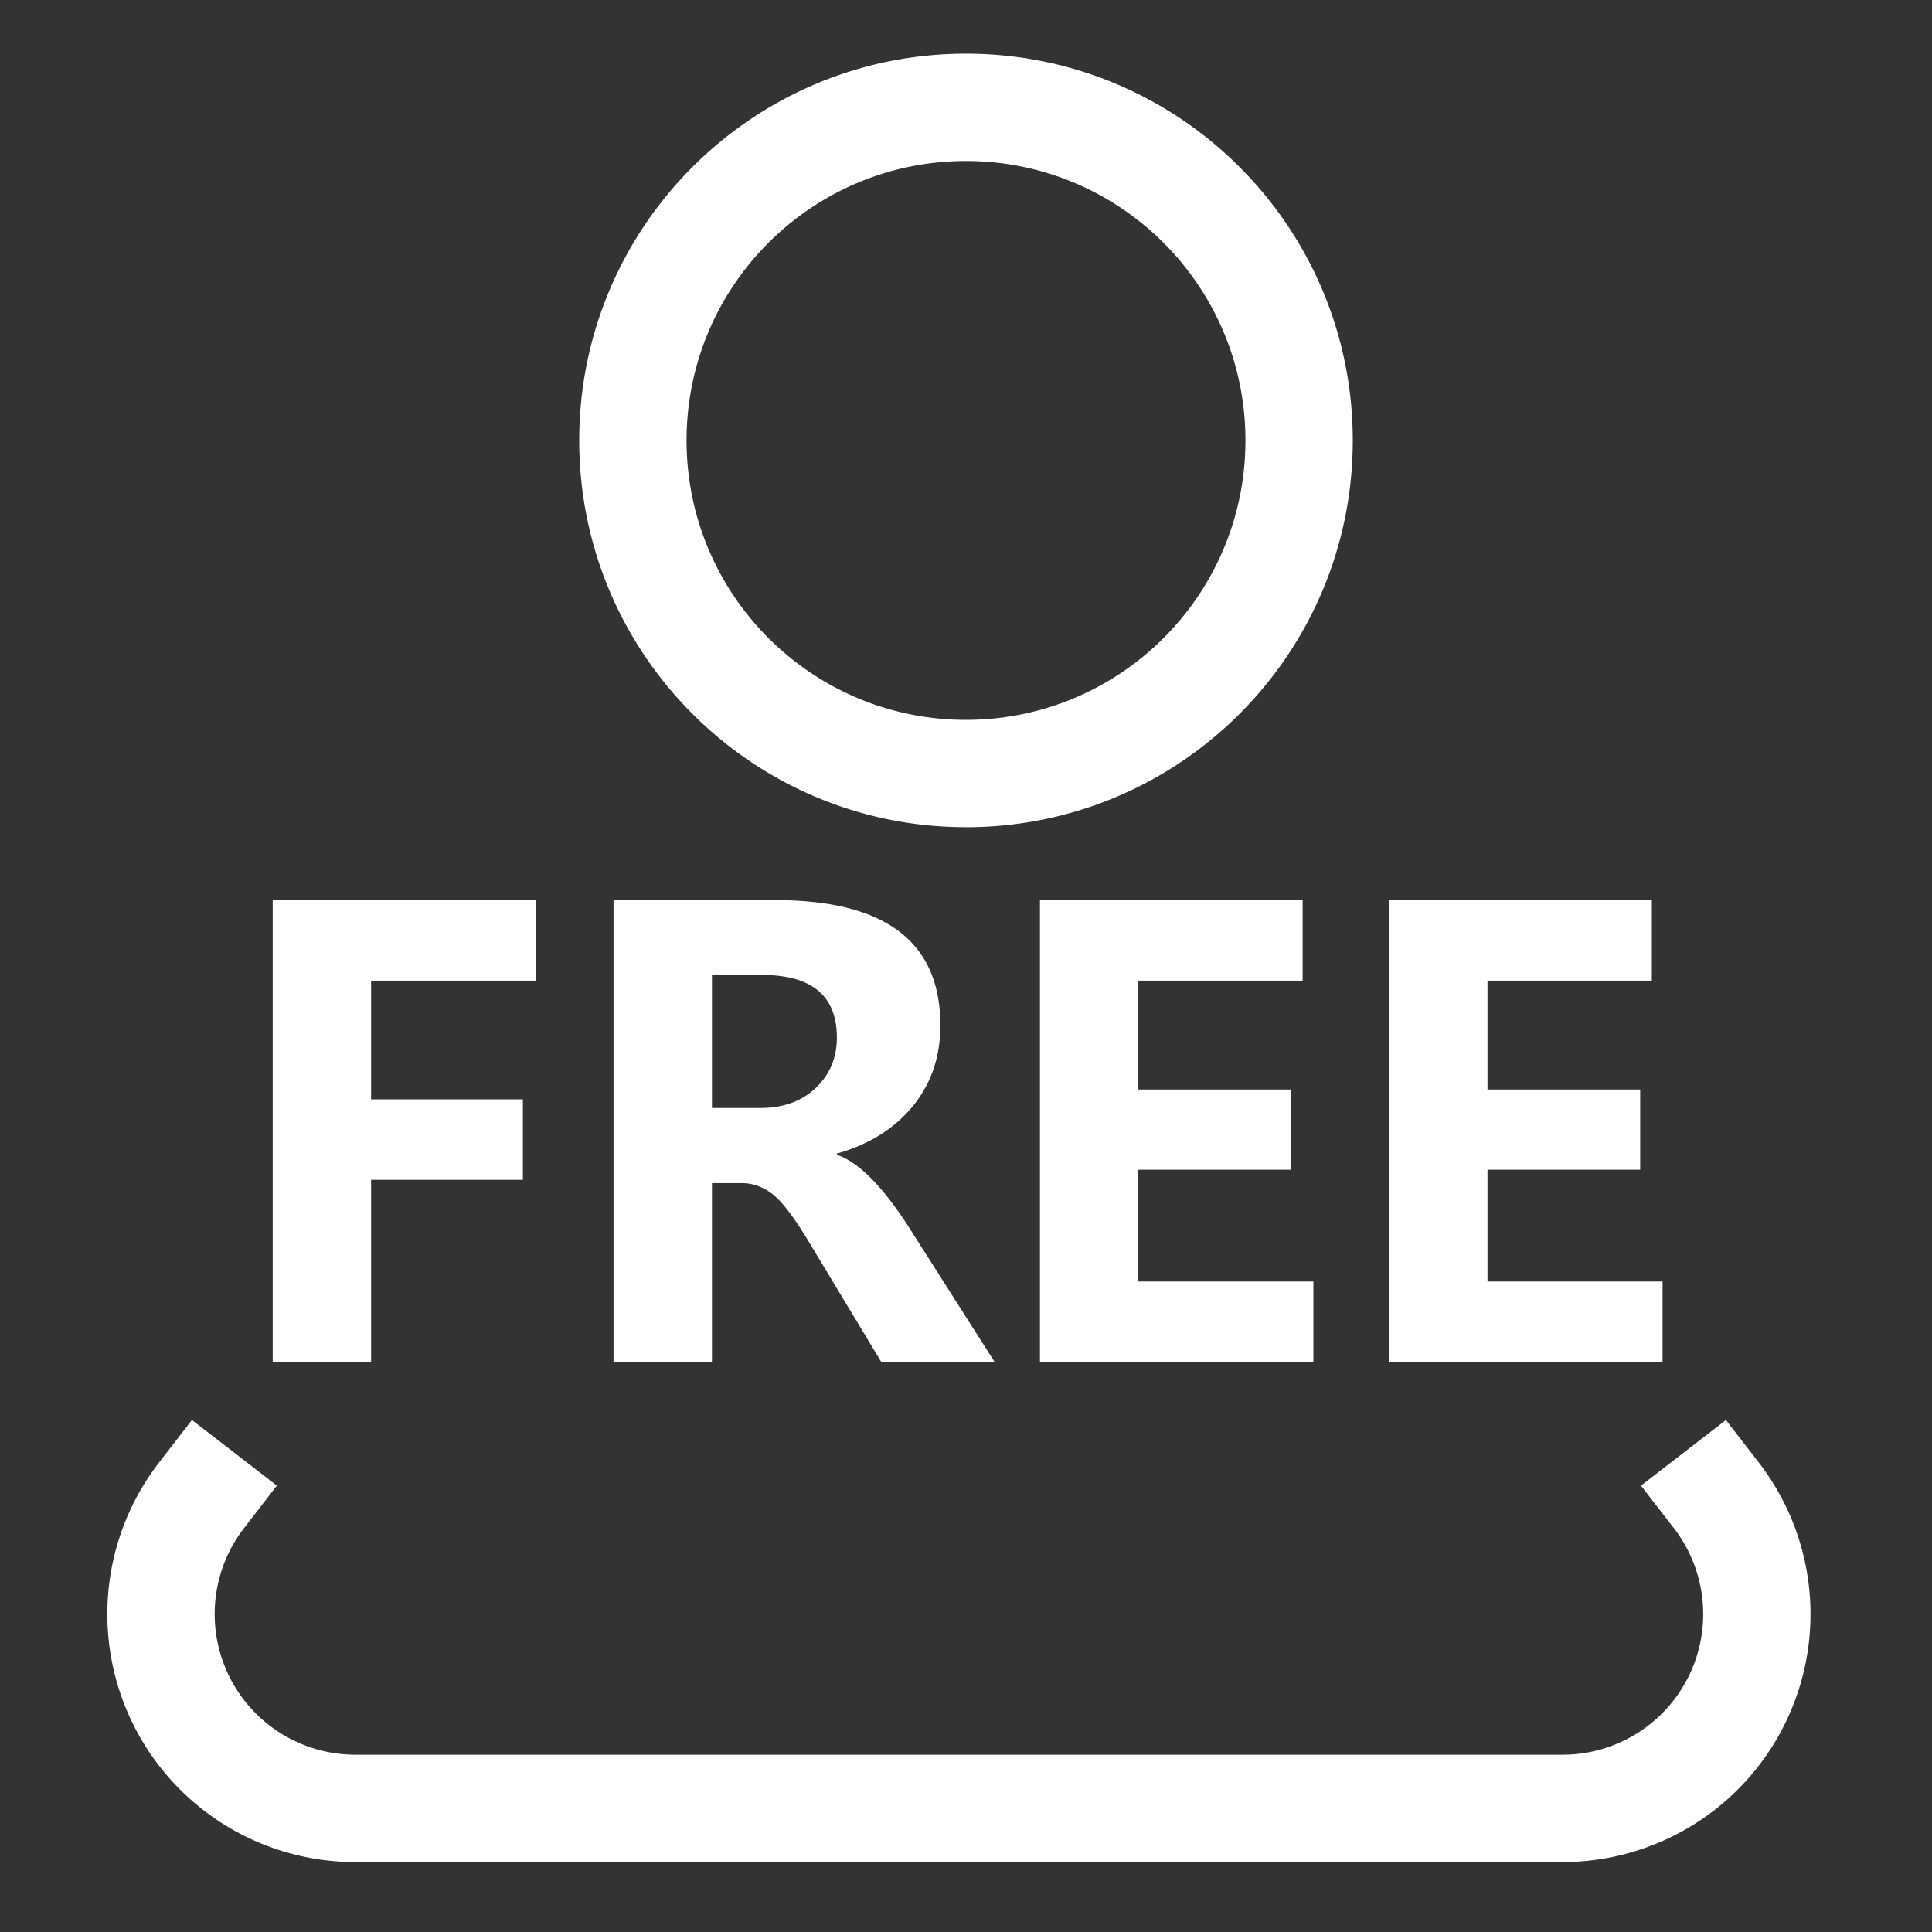 <?xml version="1.0" standalone="no"?><!DOCTYPE svg PUBLIC "-//W3C//DTD SVG 1.1//EN" "http://www.w3.org/Graphics/SVG/1.1/DTD/svg11.dtd"><svg t="1566796594371" class="icon" viewBox="0 0 1024 1024" version="1.1" xmlns="http://www.w3.org/2000/svg" p-id="7183" xmlns:xlink="http://www.w3.org/1999/xlink" width="200" height="200"><rect x="0" y="0" width="1024" height="1024" fill="#333333" stroke="none"/><defs><style type="text/css"></style></defs><path d="M284.089 519.765H196.693v62.891h80.441v42.667H196.693v96.569H144.54V477.099h139.548v42.667z m243.072 202.14h-60.046l-38.4-63.701c-7.908-13.17-14.393-21.646-19.456-25.444-5.049-3.797-10.425-5.689-16.114-5.689h-15.801v94.834h-52.167V477.084H411.022c58.254 0 87.396 22.13 87.396 66.375 0 16.654-4.878 30.933-14.62 42.837-9.742 11.904-23.154 20.281-40.22 25.131v0.626c11.264 3.797 23.751 16.228 37.447 37.305l46.151 72.533zM377.344 516.75v70.5h25.6c12.231 0 22.044-3.556 29.468-10.667 7.438-7.111 11.15-16 11.15-26.638 0-22.13-13.227-33.195-39.68-33.195h-26.539zM696.121 721.92h-144.924V477.084h139.236v42.667h-87.083v57.7h80.924v42.51h-80.924v59.264h92.772v42.667z m185.074 0h-144.924V477.084h139.236v42.667h-87.097v57.7h80.924v42.51h-80.924v59.264h92.786v42.667z m5.959 88.007l-17.394-22.514 45.013-34.773 17.394 22.5a131.428 131.428 0 0 1-104.007 211.797H188.316A131.428 131.428 0 0 1 84.338 775.125l17.394-22.5 45.013 34.773-17.394 22.514a74.539 74.539 0 0 0 58.98 120.121h639.858a74.539 74.539 0 0 0 58.98-120.121zM512 438.428c-113.209 0-204.999-91.776-204.999-204.985S398.791 28.444 512 28.444c113.209 0 204.999 91.776 204.999 204.999 0 113.209-91.776 204.999-204.999 204.999z m0-56.889c81.792 0 148.11-66.304 148.11-148.096C660.11 151.637 593.778 85.333 512 85.333c-81.792 0-148.11 66.304-148.11 148.11 0 81.792 66.318 148.11 148.11 148.11z" p-id="7184" fill="#ffffff"></path></svg>